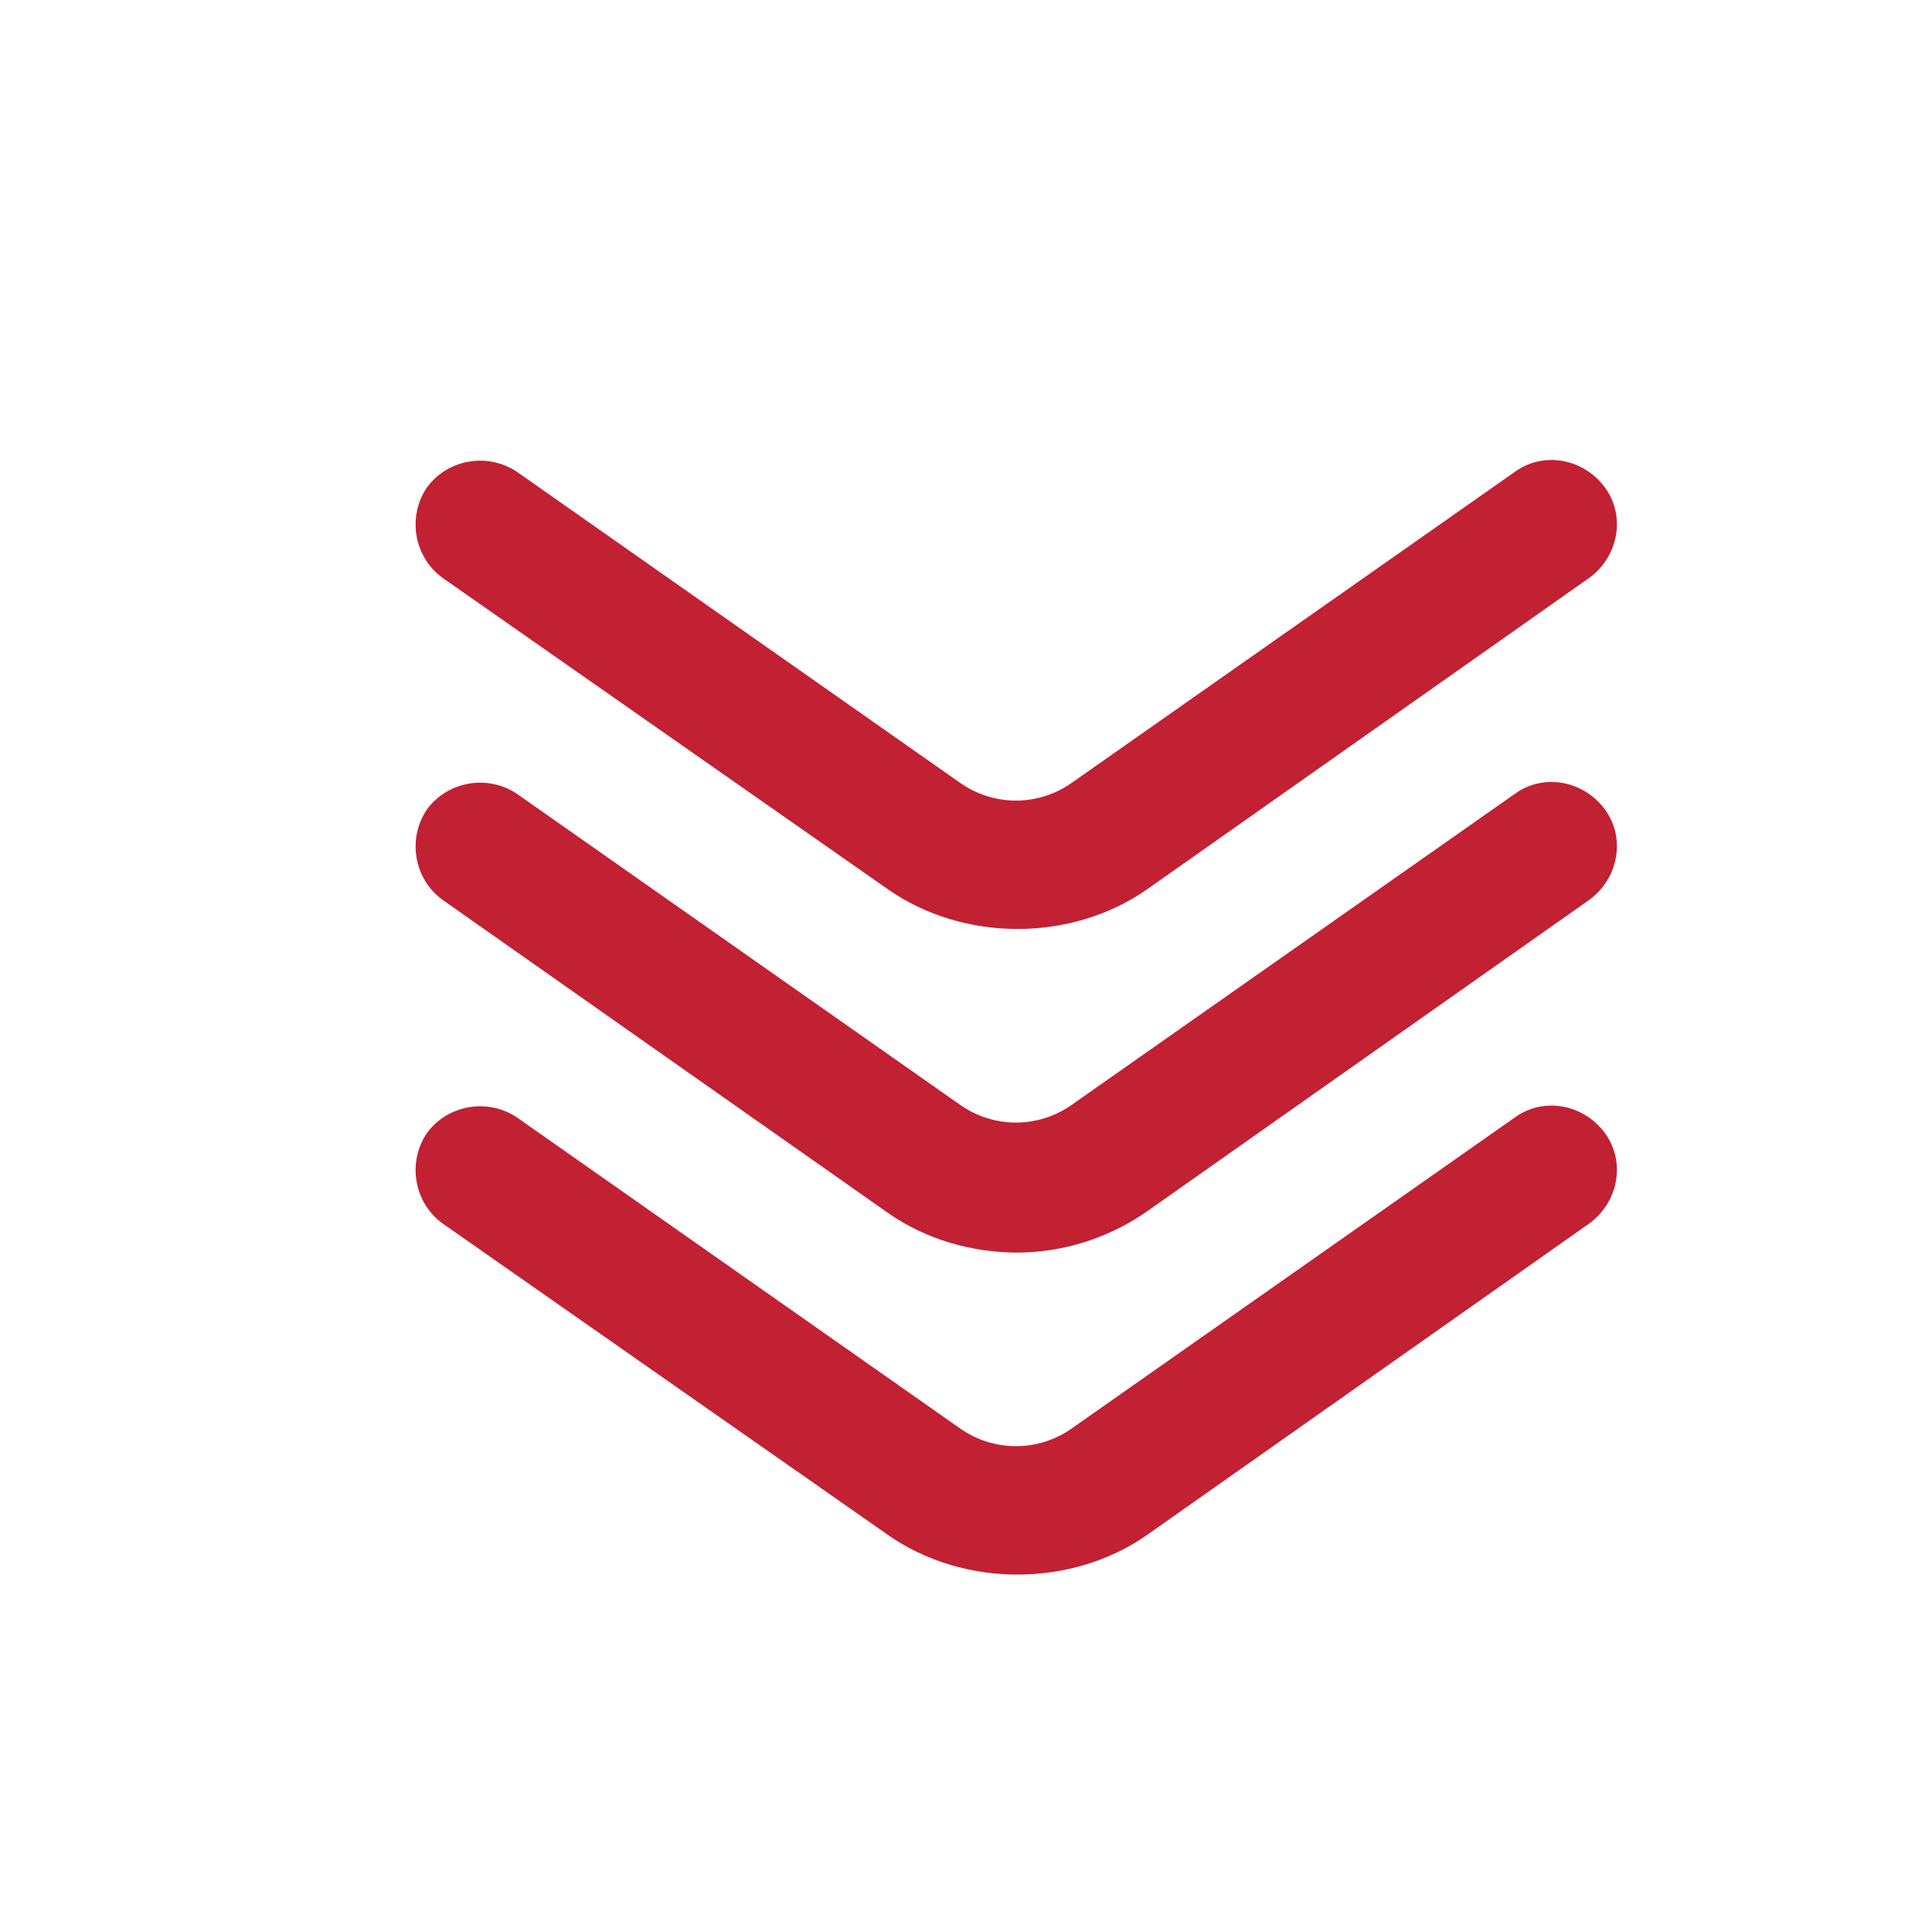 <?xml version="1.0" encoding="utf-8"?>
<!-- Generator: Adobe Illustrator 26.3.1, SVG Export Plug-In . SVG Version: 6.00 Build 0)  -->
<svg version="1.1" id="Layer_1" xmlns="http://www.w3.org/2000/svg" xmlns:xlink="http://www.w3.org/1999/xlink" x="0px" y="0px"
	 viewBox="0 0 120 120" style="enable-background:new 0 0 120 120;" xml:space="preserve">
<style type="text/css">
	.st0{fill:#C22033;}
</style>
<g>
	<path class="st0" d="M63.2,57.7c-2.8,0-5.7-0.8-8.1-2.5L27.5,35.9c-1.8-1.3-2.2-3.8-1-5.6c1.3-1.8,3.8-2.2,5.6-1l27.5,19.3
		c2.1,1.5,4.9,1.5,7,0l27.5-19.3c1.8-1.3,4.3-0.8,5.6,1c1.3,1.8,0.8,4.3-1,5.6L71.3,55.2C68.9,56.9,66,57.7,63.2,57.7z"/>
</g>
<g>
	<path class="st0" d="M63.2,77.8c-2.8,0-5.7-0.8-8.1-2.5L27.5,55.9c-1.8-1.3-2.2-3.8-1-5.6c1.3-1.8,3.8-2.2,5.6-1l27.5,19.3
		c2.1,1.5,4.9,1.5,7,0l27.5-19.3c1.8-1.3,4.3-0.8,5.6,1c1.3,1.8,0.8,4.3-1,5.6L71.3,75.2C68.9,76.9,66,77.8,63.2,77.8z"/>
</g>
<g>
	<path class="st0" d="M63.2,97.8c-2.8,0-5.7-0.8-8.1-2.5L27.5,76c-1.8-1.3-2.2-3.8-1-5.6c1.3-1.8,3.8-2.2,5.6-1l27.5,19.3
		c2.1,1.5,4.9,1.5,7,0l27.5-19.3c1.8-1.3,4.3-0.8,5.6,1c1.3,1.8,0.8,4.3-1,5.6L71.3,95.3C68.9,97,66,97.8,63.2,97.8z"/>
</g>
</svg>
